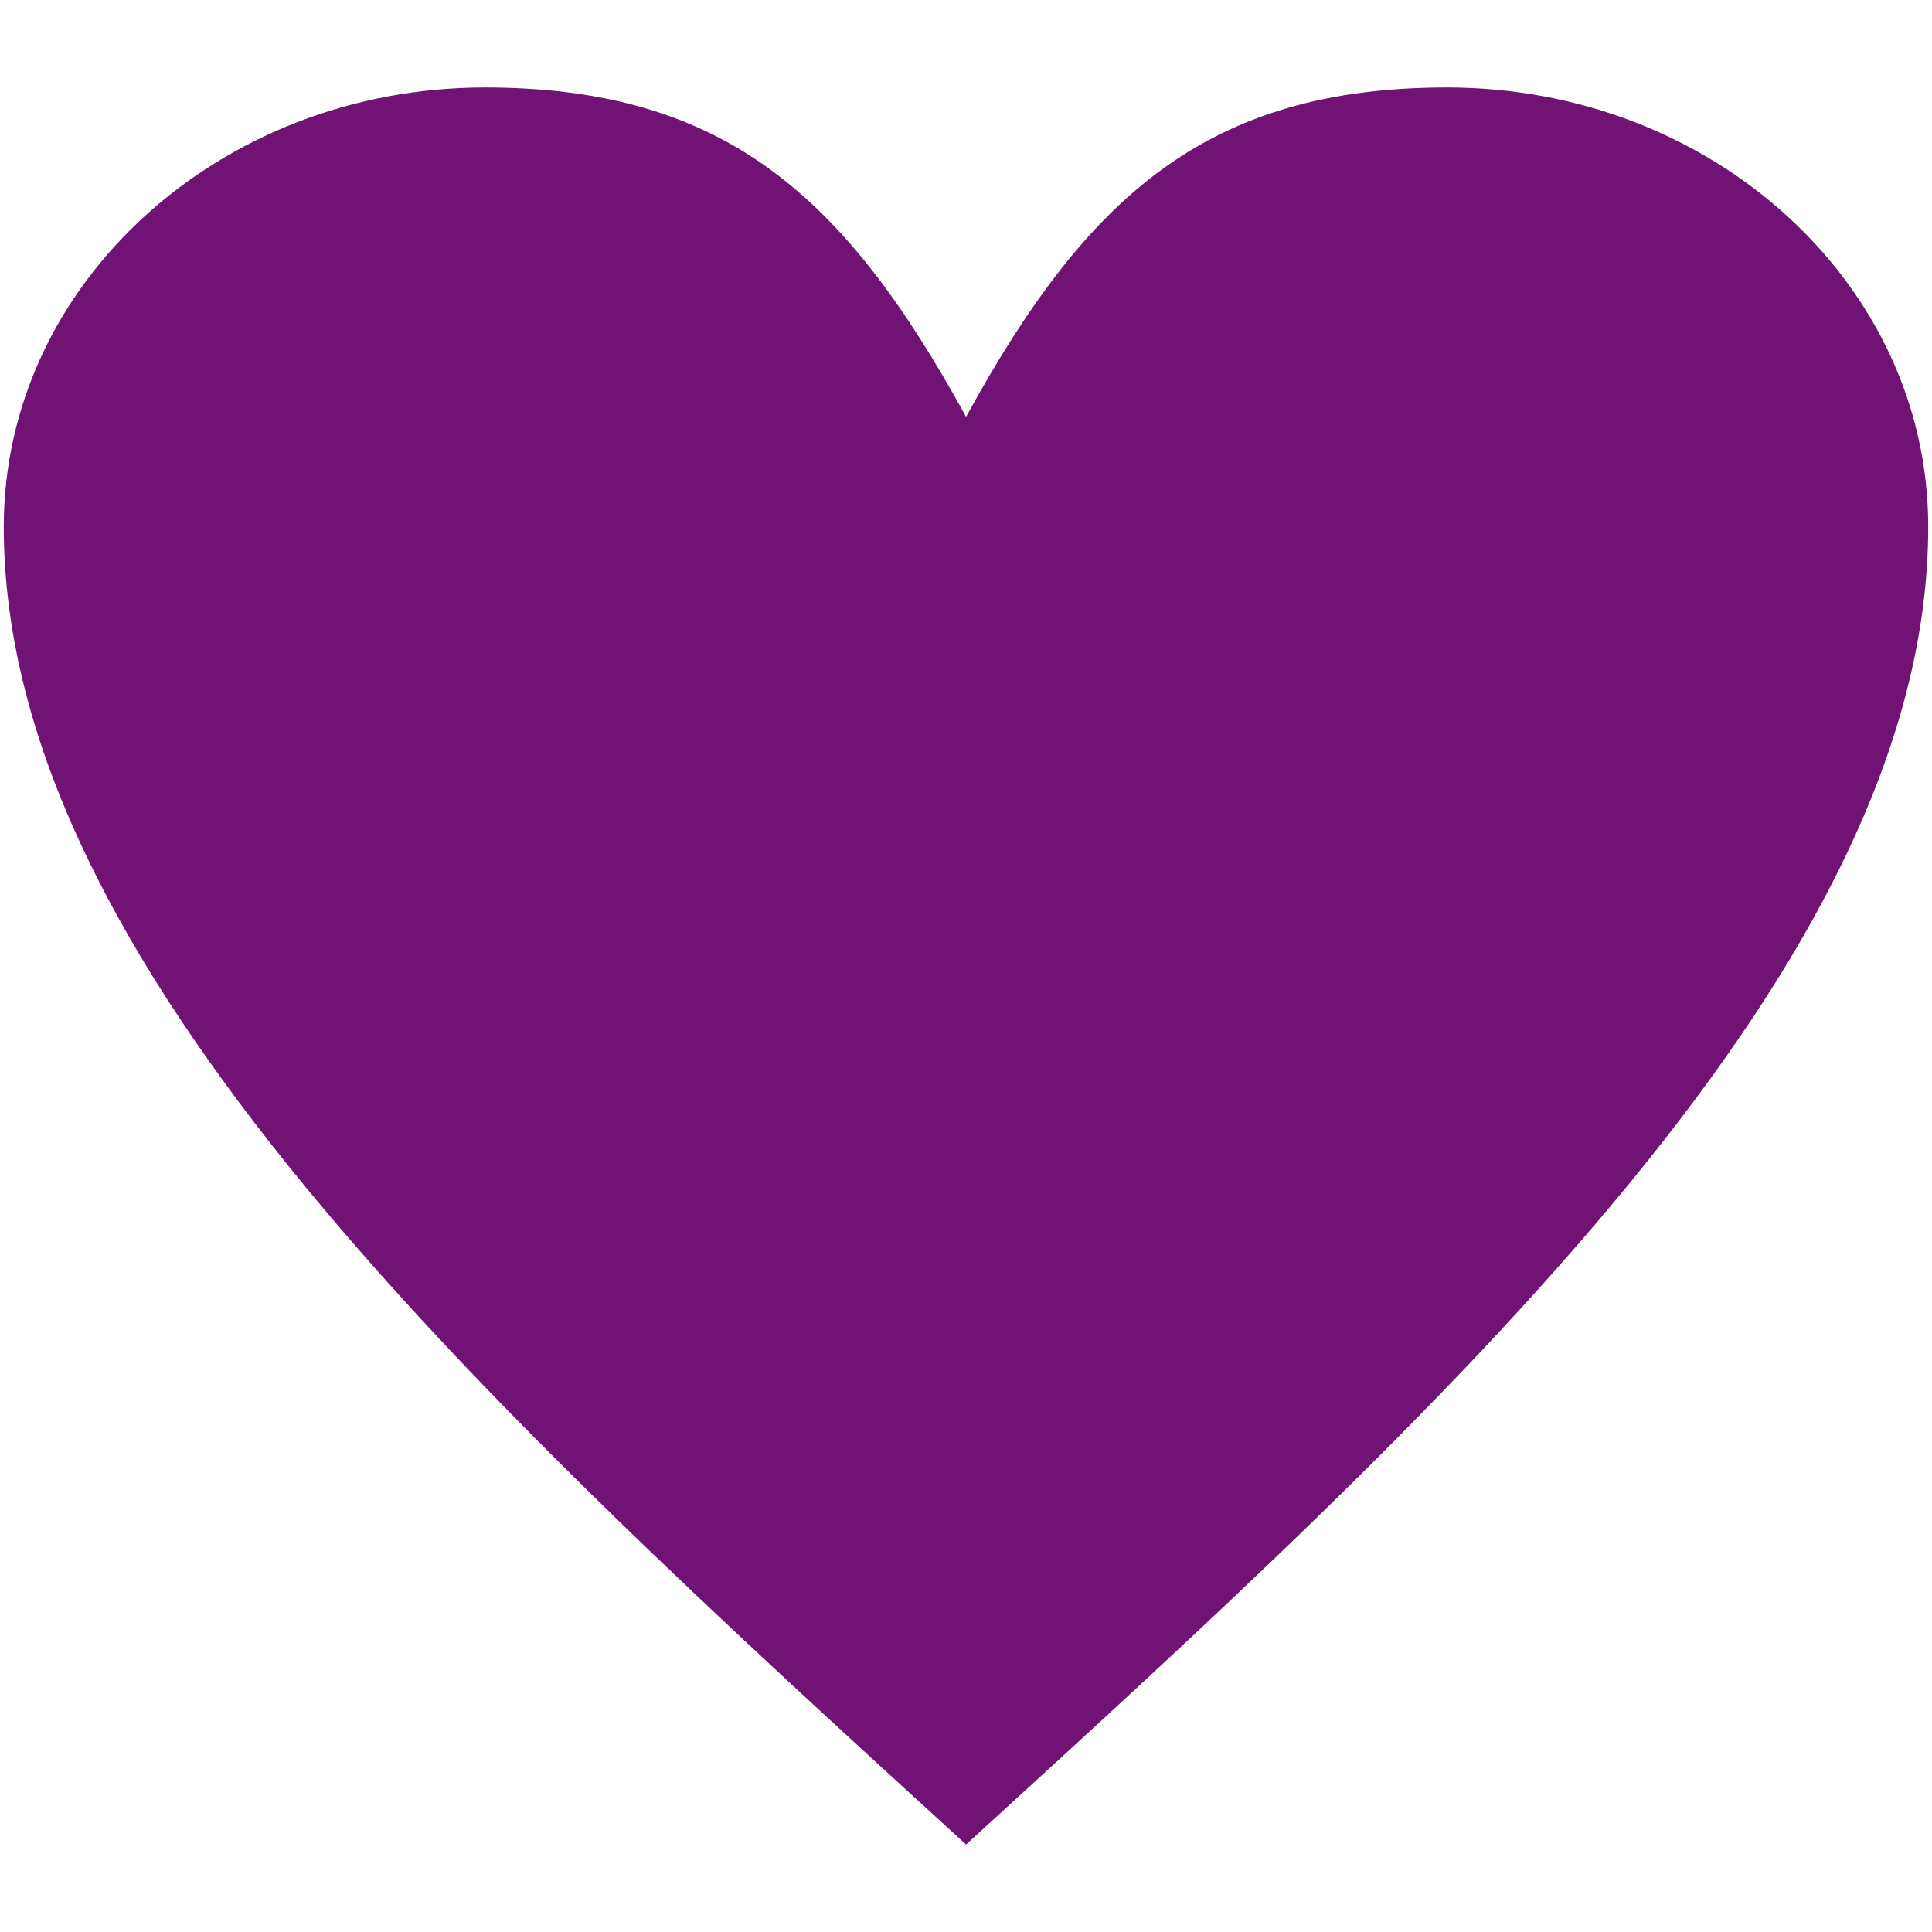 <?xml version="1.0" encoding="UTF-8"?> <svg xmlns="http://www.w3.org/2000/svg" xmlns:xlink="http://www.w3.org/1999/xlink" xmlns:xodm="http://www.corel.com/coreldraw/odm/2003" xml:space="preserve" width="21.675mm" height="21.675mm" version="1.1" style="shape-rendering:geometricPrecision; text-rendering:geometricPrecision; image-rendering:optimizeQuality; fill-rule:evenodd; clip-rule:evenodd" viewBox="0 0 2167.46 2167.46"> <defs> <style type="text/css"> .fil0 {fill:#701375} </style> </defs> <g id="Layer_x0020_1">  <path class="fil0" d="M1083.8 467.65c134.91,-246.43 269.82,-369.51 539.78,-369.51 297.97,0 539.65,220.72 539.65,492.72 0,492.87 -539.65,985.73 -1079.43,1478.46 -539.79,-492.73 -1079.57,-985.59 -1079.57,-1478.46 0,-272 241.81,-492.72 539.78,-492.72 269.96,0 404.87,123.08 539.79,369.51z"></path> </g> </svg> 